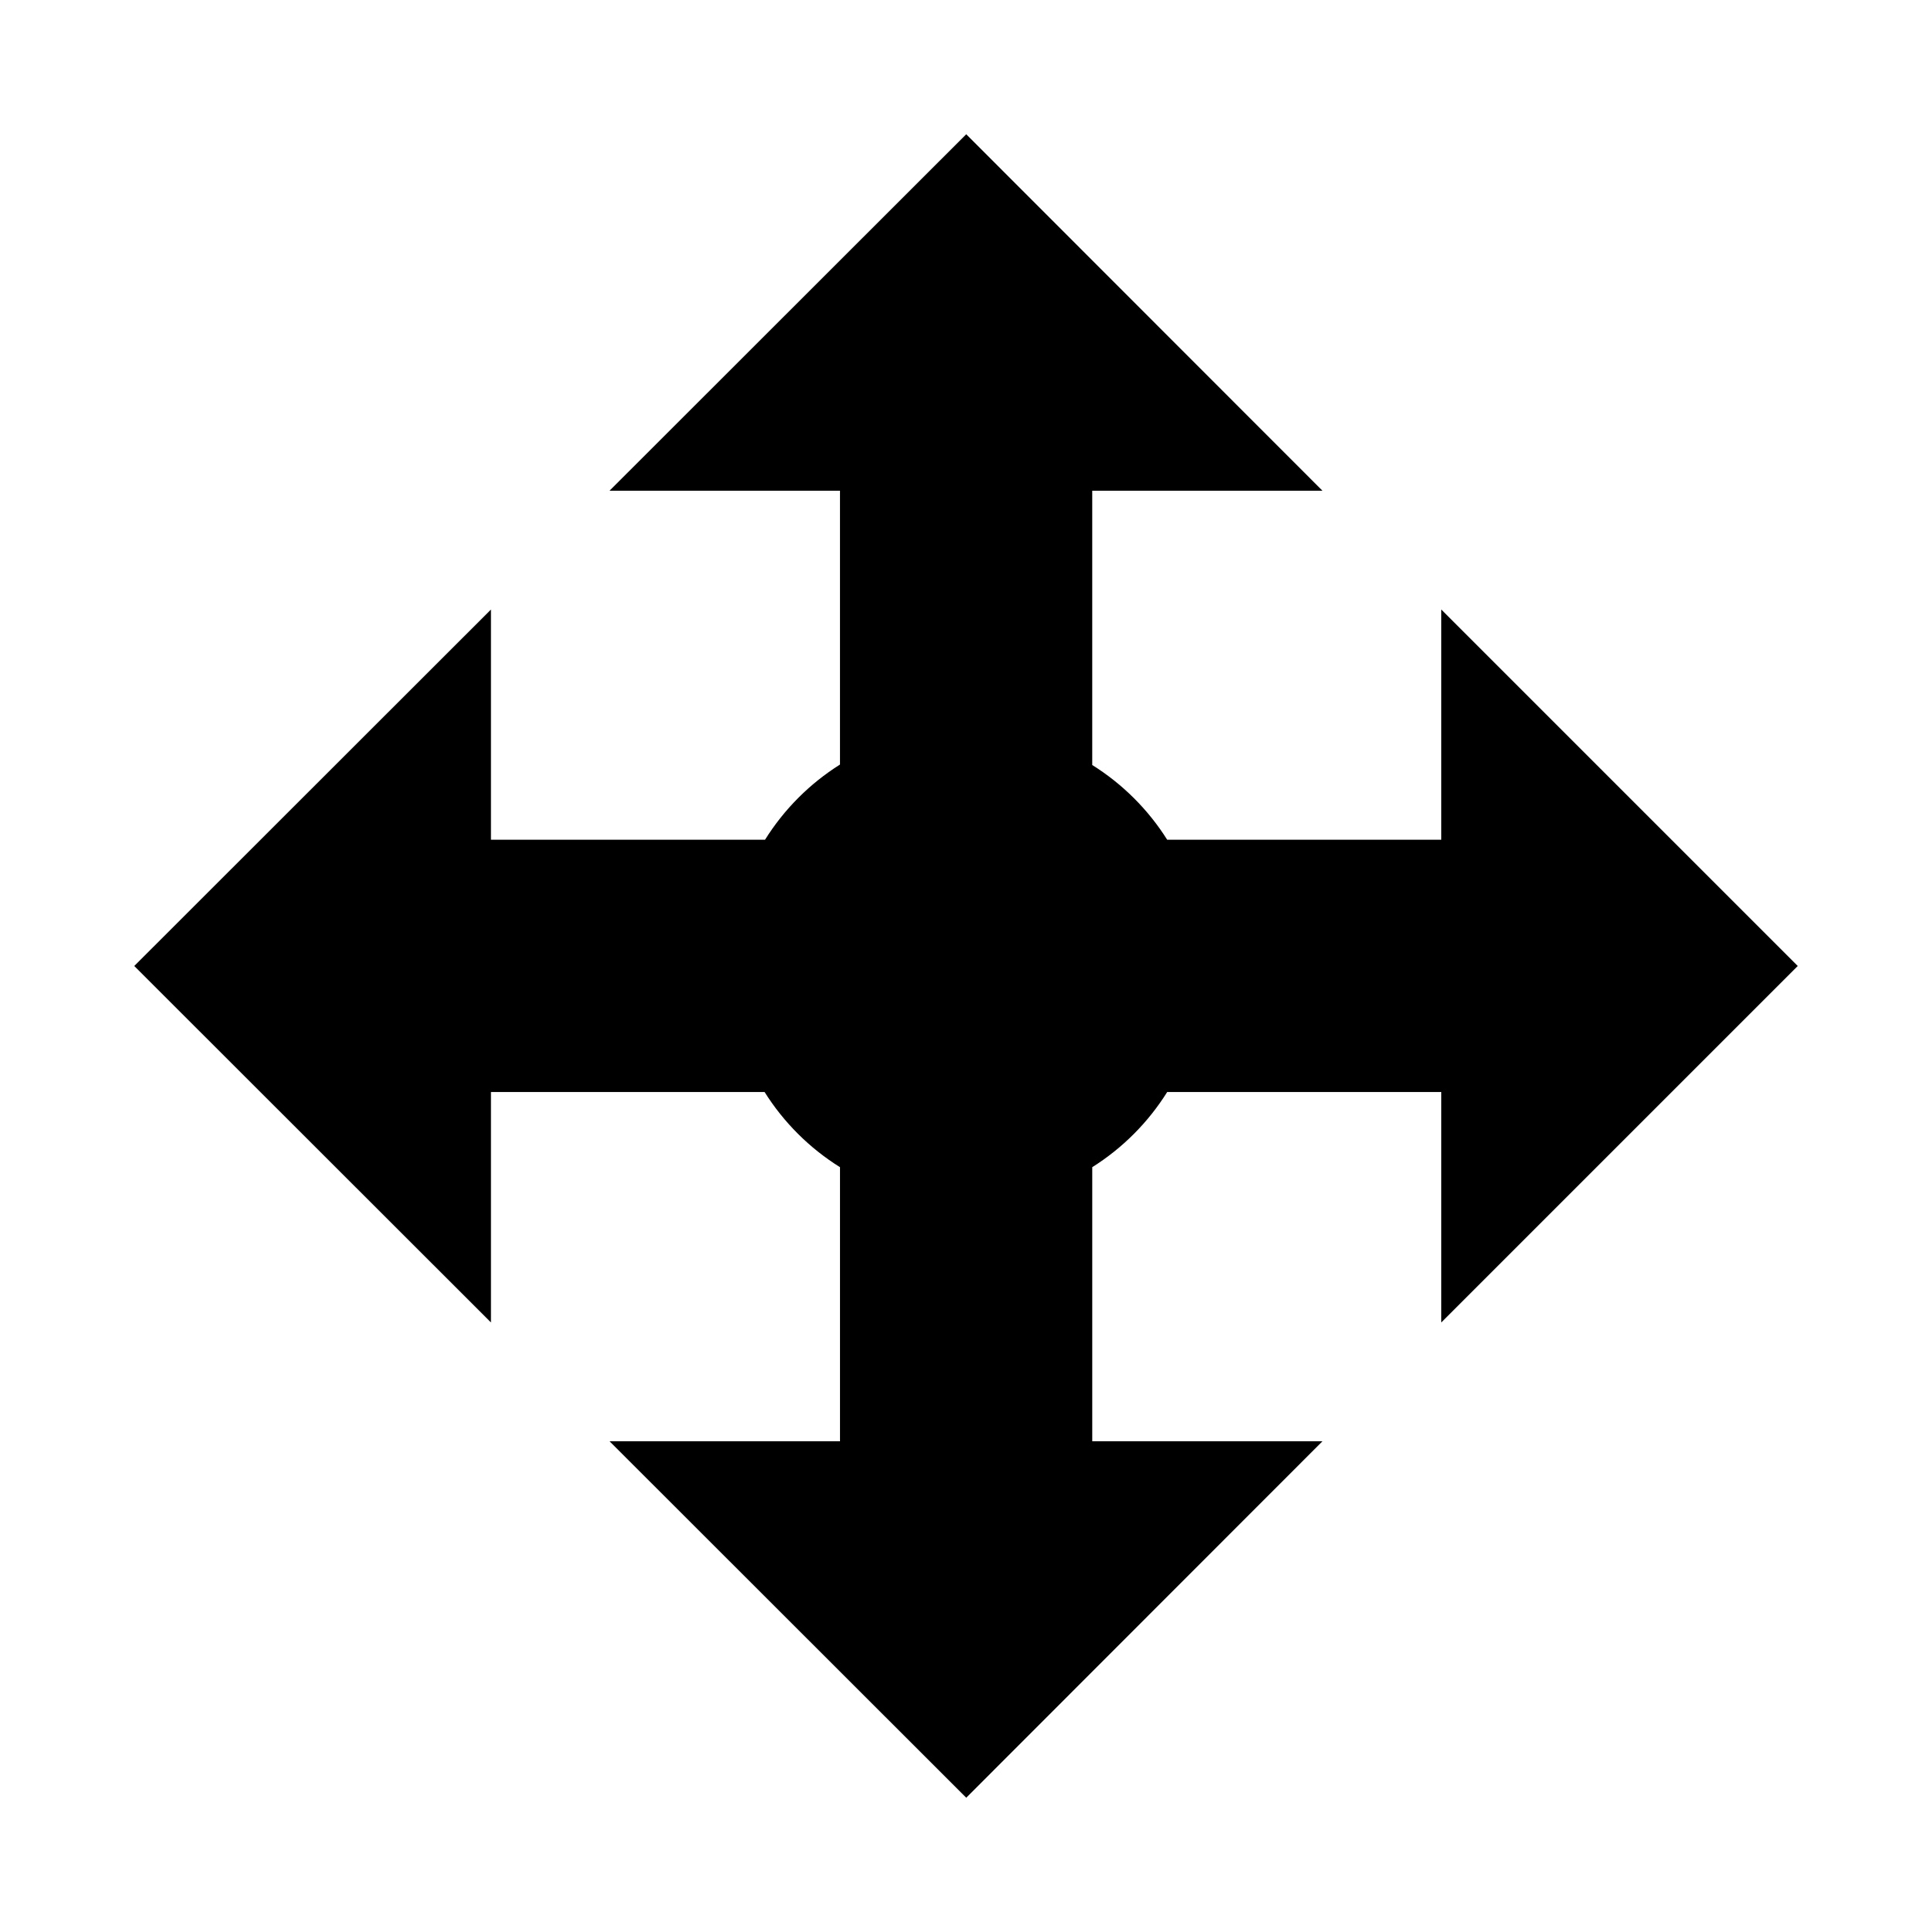 <?xml version="1.0" encoding="UTF-8"?>
<!-- Uploaded to: ICON Repo, www.svgrepo.com, Generator: ICON Repo Mixer Tools -->
<svg fill="#000000" width="800px" height="800px" version="1.1" viewBox="144 144 512 512" xmlns="http://www.w3.org/2000/svg">
 <path d="m400.06 179.58-94.527 94.465h61.07v72.566h0.004c-8.043 5.062-14.832 11.875-19.867 19.93h-72.633v-61.008l-94.527 94.465 94.527 94.465v-61.07h72.512c5.07 8.066 11.902 14.879 19.988 19.926v72.633h-61.07l94.527 94.465 94.402-94.465h-61.008v-72.633h-0.004c8.039-5.059 14.832-11.871 19.867-19.926h72.633v61.07l94.465-94.465-94.465-94.465v61.008h-72.633c-5.051-8.012-11.84-14.781-19.867-19.805v-72.691h61.008z"/>
</svg>